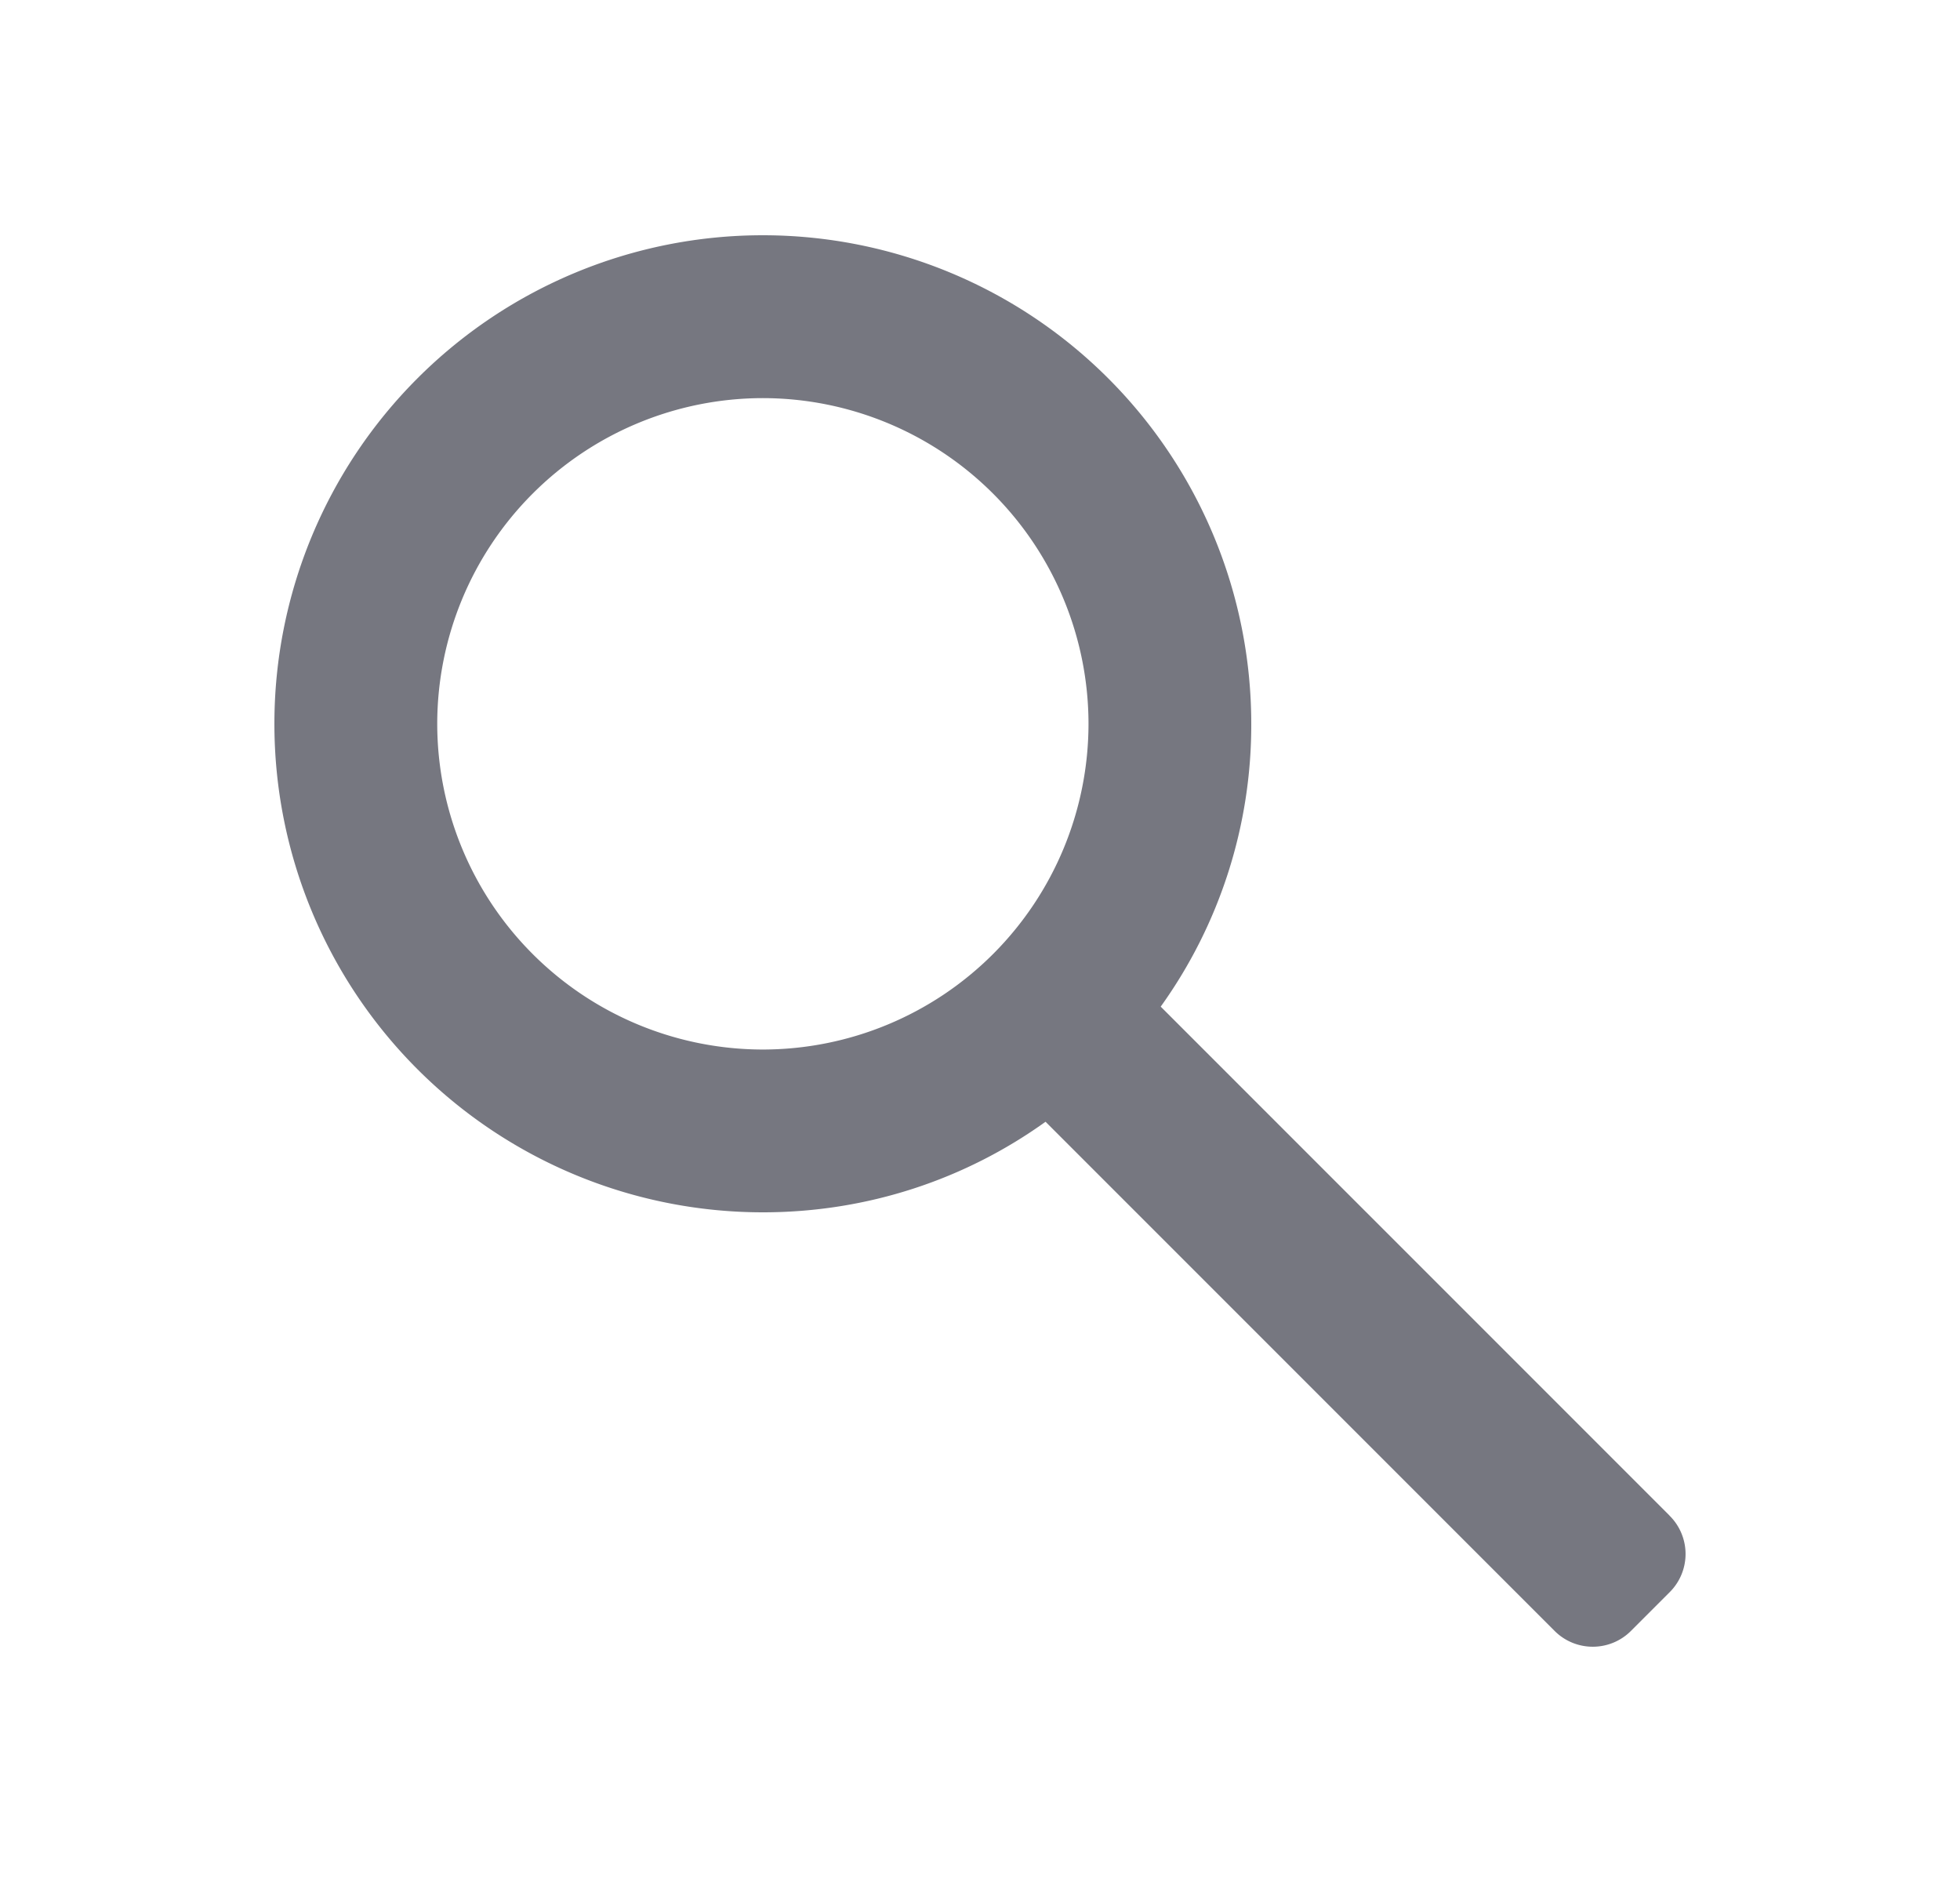 <svg width="25" height="24" viewBox="0 0 25 24" fill="none" xmlns="http://www.w3.org/2000/svg">
    <path d="m21.295 19.327-6.49-6.49A6.163 6.163 0 0 0 15.96 9.23a6.23 6.23 0 1 0-6.23 6.23c1.342 0 2.589-.425 3.606-1.155l6.49 6.49c.27.273.71.273.98 0l.488-.488a.687.687 0 0 0 0-.98zM5.577 9.23A4.157 4.157 0 0 1 9.73 5.077a4.157 4.157 0 0 1 4.154 4.153 4.157 4.157 0 0 1-4.154 4.154A4.157 4.157 0 0 1 5.577 9.23z" fill="#767780"/>
</svg>
